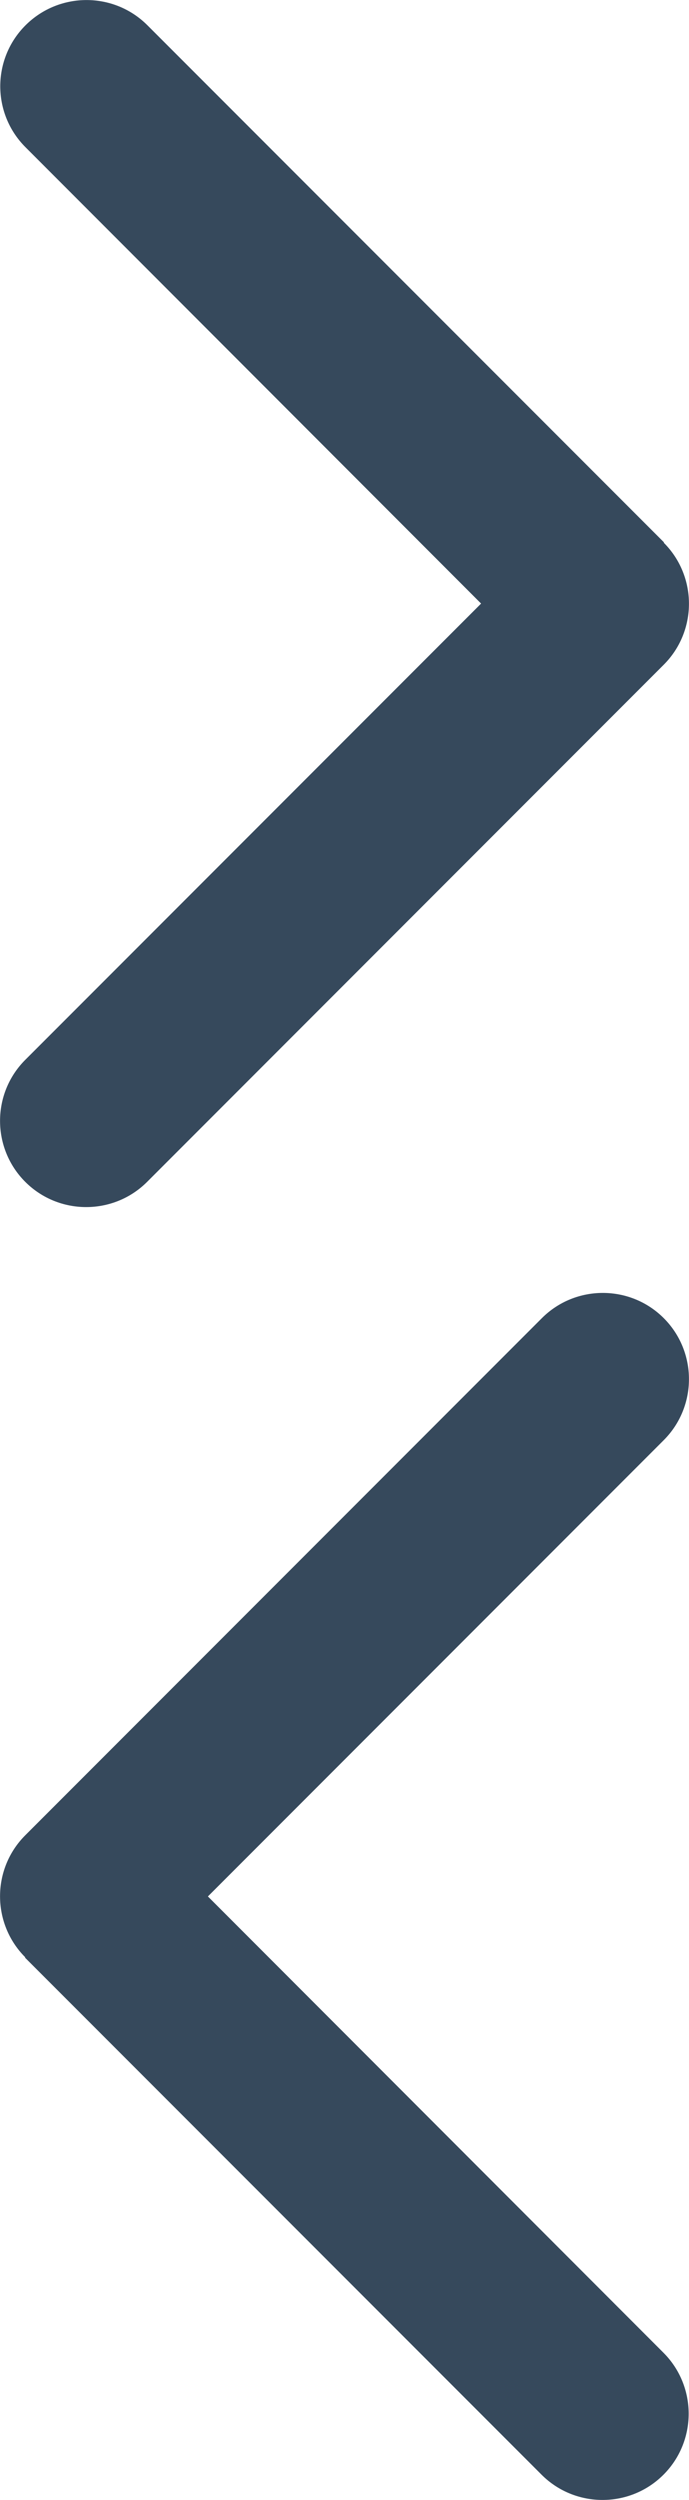 <?xml version="1.0" encoding="UTF-8"?><svg id="Layer_1" xmlns="http://www.w3.org/2000/svg" viewBox="0 0 70.95 257.18"><defs><style>.cls-1{fill:#36495c;}</style></defs><path class="cls-1" d="m68.35,55.83c3.46,3.46,3.46,9.09,0,12.55L15.15,121.58c-3.46,3.46-9.09,3.46-12.55,0s-3.46-9.09,0-12.55l46.94-46.94L2.63,15.15C-.84,11.69-.84,6.06,2.63,2.6s9.09-3.46,12.55,0l53.2,53.2-.03.03Z"/><path class="cls-1" d="m2.6,201.35c-3.46-3.46-3.46-9.09,0-12.55l53.2-53.2c3.46-3.46,9.09-3.46,12.55,0s3.46,9.09,0,12.55l-46.94,46.94,46.91,46.94c3.46,3.46,3.46,9.09,0,12.55-3.46,3.46-9.09,3.46-12.55,0L2.57,201.38l.03-.03Z"/></svg>